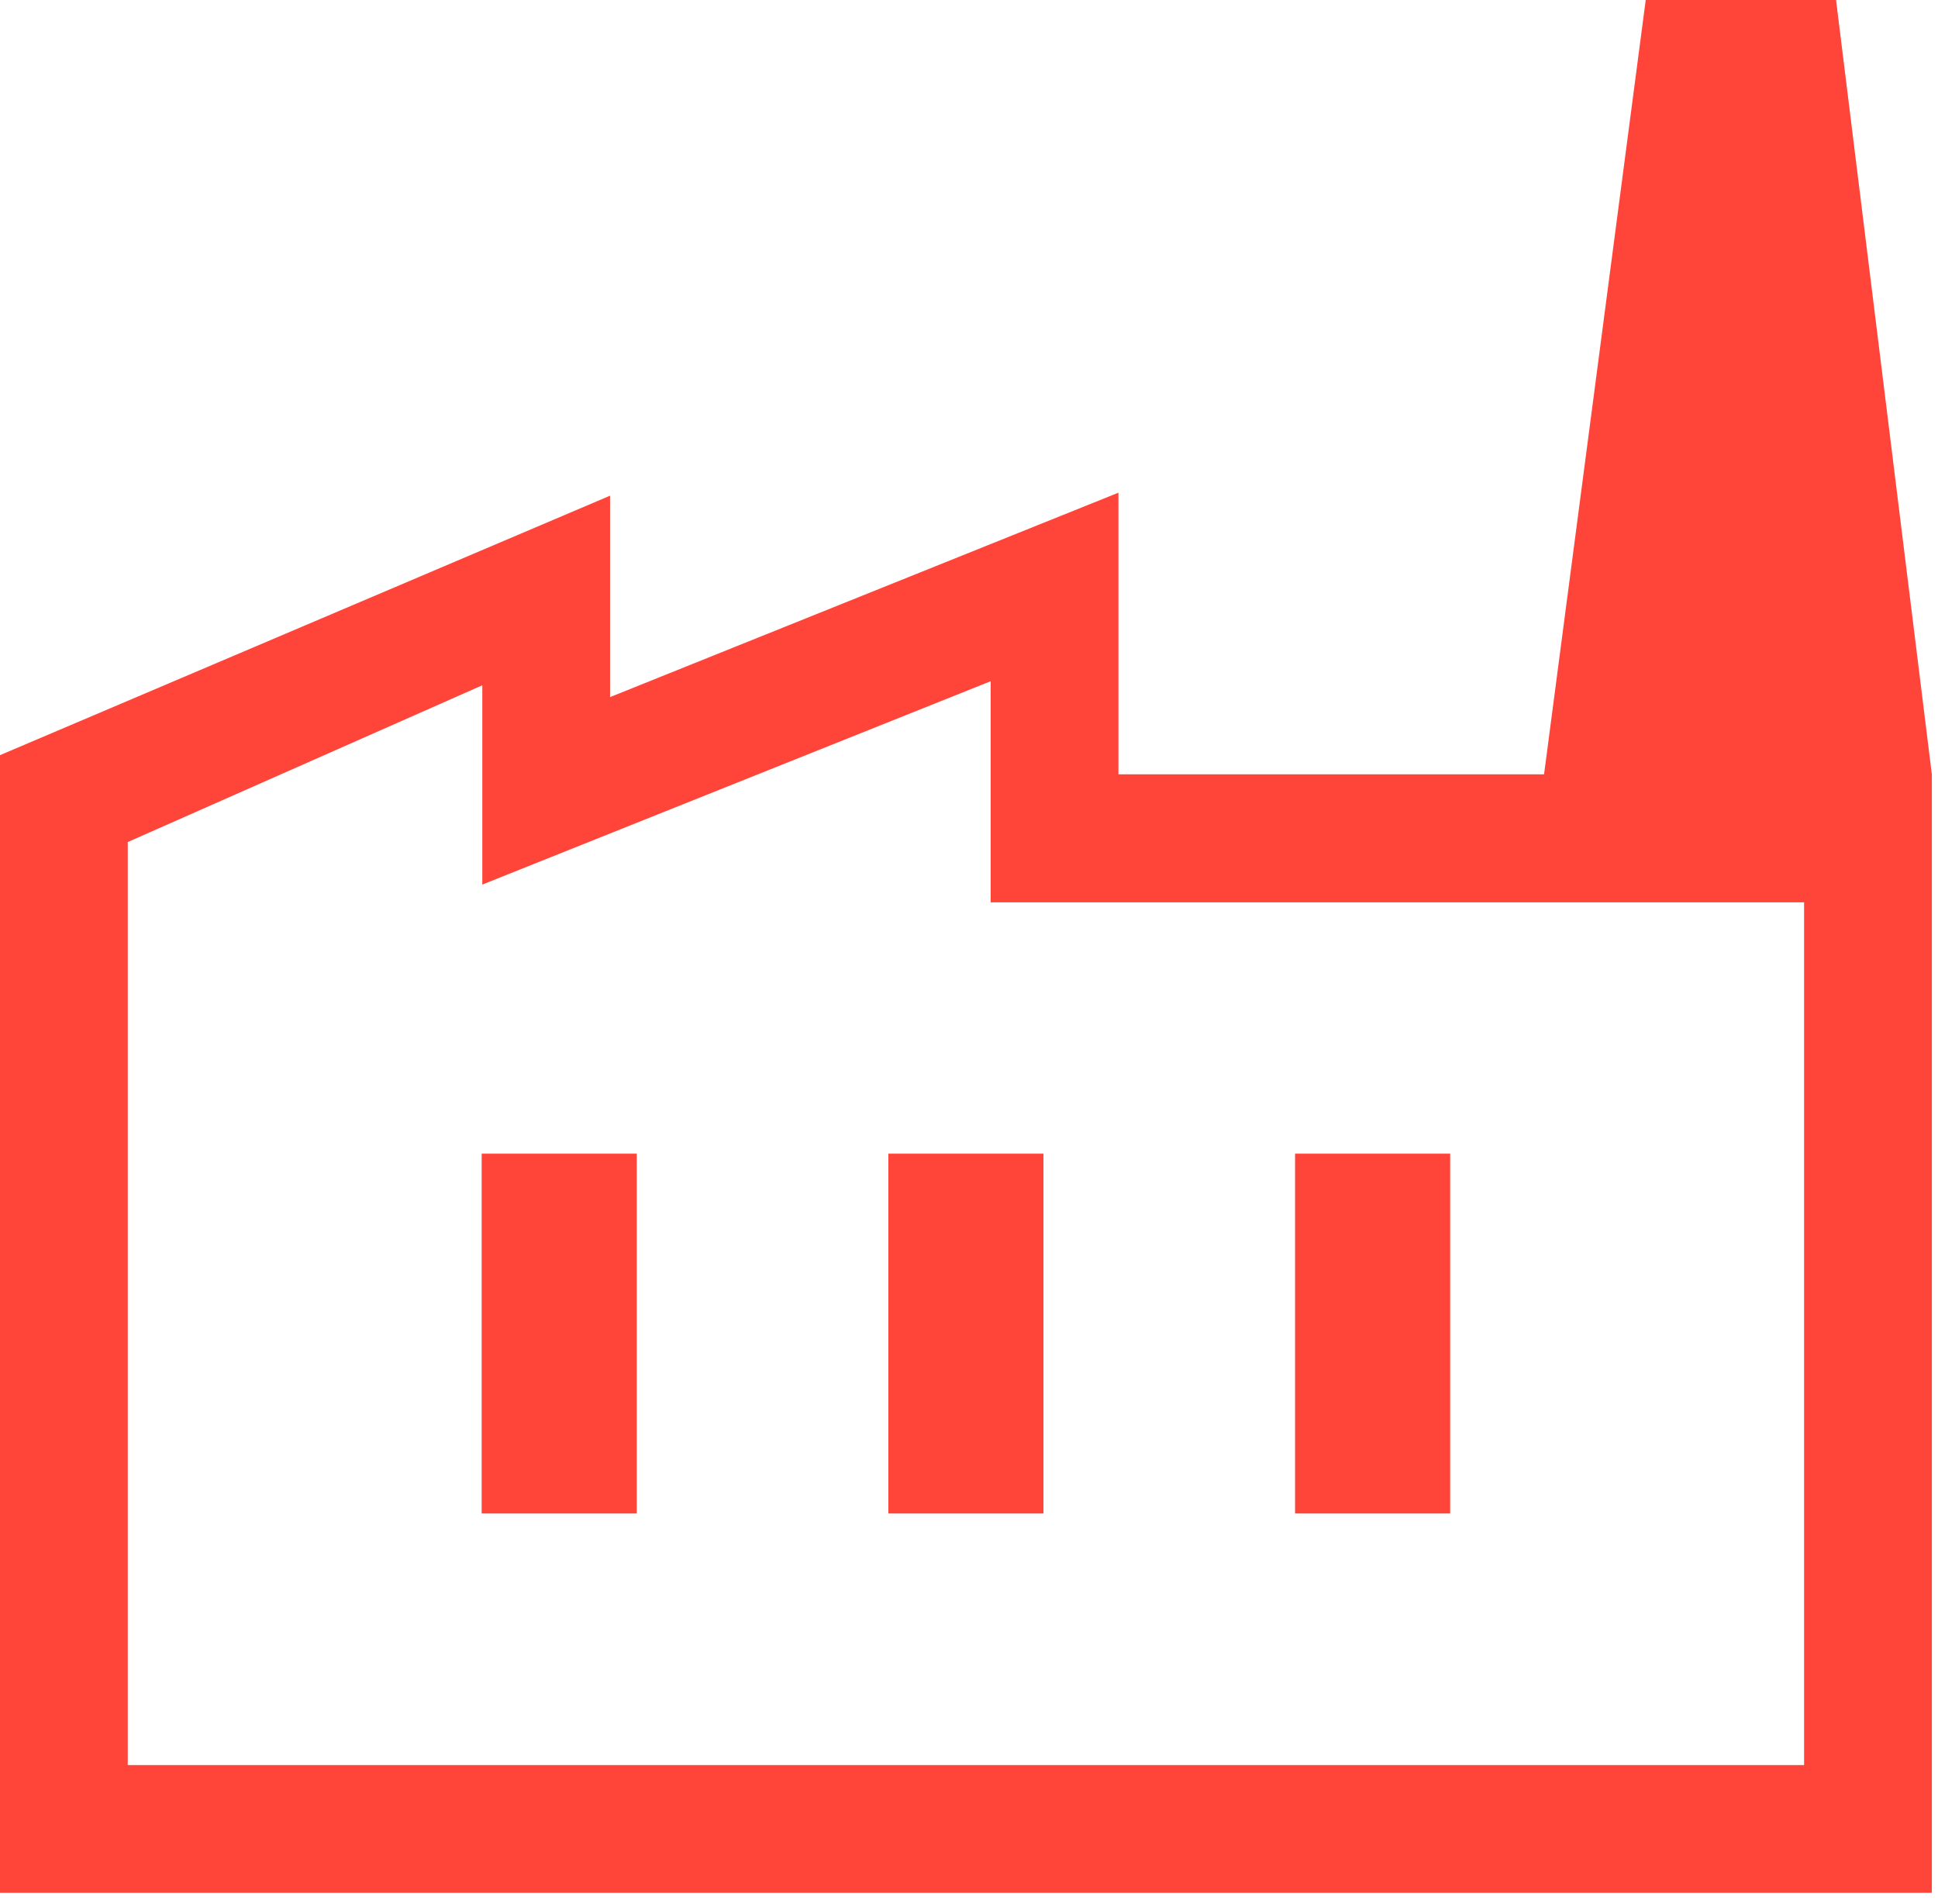 <svg width="113" height="111" viewBox="0 0 113 111" fill="none" xmlns="http://www.w3.org/2000/svg">
<path d="M0 110.36V44.029L35.571 28.901V40.644L65.213 28.726V45.147H112.641V110.36H0ZM7.449 102.911H105.192V52.609H57.764V39.719L28.122 51.576V39.955L7.449 49.095V102.911ZM51.798 88.242H60.842V67.264H51.798V88.242ZM28.085 88.242H37.129V67.264H28.085V88.242ZM75.512 88.242H84.556V67.264H75.512V88.242ZM112.641 45.147H90.03L95.958 0H107.055L112.641 45.147Z" fill="#FF443A"/>
</svg>
